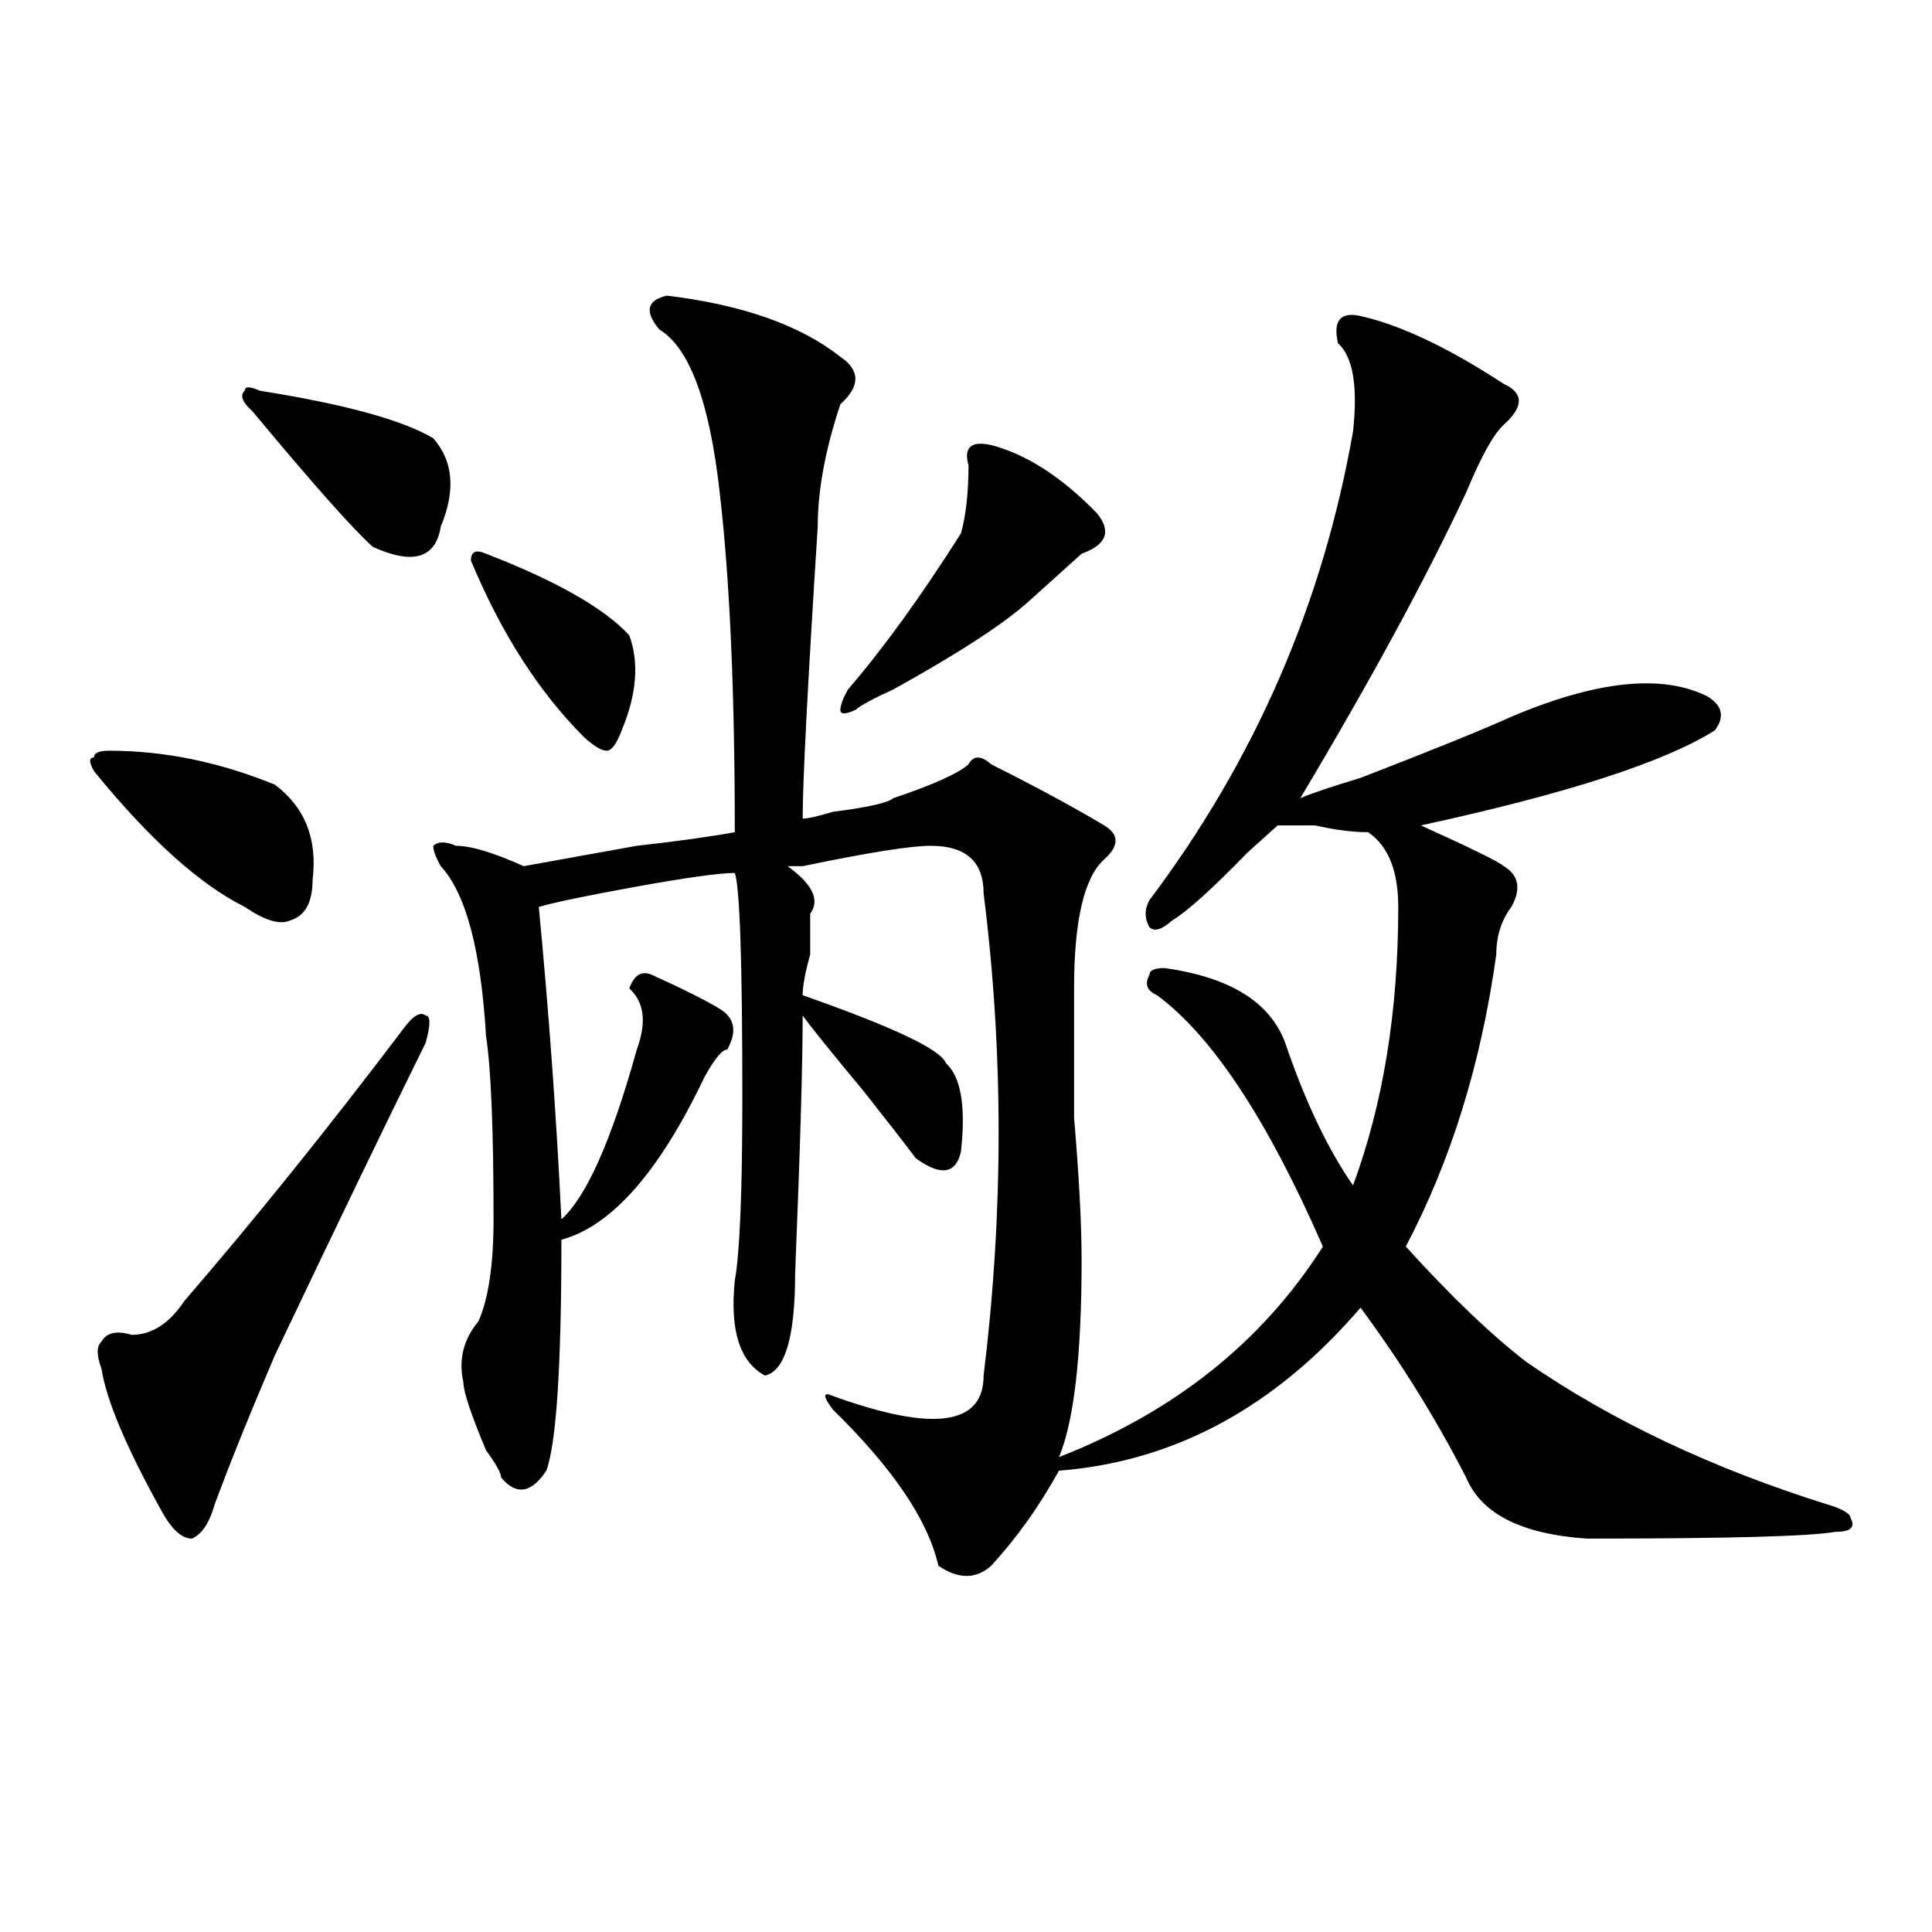 <?xml version="1.0" encoding="utf-8"?>
<!-- Generator: Adobe Illustrator 16.0.0, SVG Export Plug-In . SVG Version: 6.00 Build 0)  -->
<!DOCTYPE svg PUBLIC "-//W3C//DTD SVG 1.1//EN" "http://www.w3.org/Graphics/SVG/1.1/DTD/svg11.dtd">
<svg version="1.1" id="图层_1" xmlns="http://www.w3.org/2000/svg" xmlns:xlink="http://www.w3.org/1999/xlink" x="0px" y="0px"
	 width="1000px" height="1000px" viewBox="0 0 1000 1000" enable-background="new 0 0 1000 1000" xml:space="preserve">
<path d="M56.438,388.563c28.597,0,57.193,5.878,85.852,17.578c15.609,11.755,22.072,28.125,19.512,49.219
	c0,11.755-3.902,18.786-11.707,21.094c-5.244,2.362-13.049,0-23.414-7.031c-23.414-11.7-49.45-35.156-78.047-70.313
	c-2.622-4.669-2.622-7.031,0-7.031C48.633,389.771,51.193,388.563,56.438,388.563z M220.336,539.734
	c-20.854,42.188-46.828,96.13-78.047,161.719c-13.049,30.487-23.414,56.25-31.219,77.344c-2.622,9.394-6.524,15.271-11.707,17.578
	c-5.244,0-10.427-4.669-15.609-14.063c-18.231-32.794-28.658-57.403-31.219-73.828c-2.622-7.031-2.622-11.7,0-14.063
	c2.561-4.669,7.805-5.823,15.609-3.516c10.365,0,19.512-5.823,27.316-17.578c36.401-42.188,74.145-89.044,113.168-140.625
	c5.183-7.031,9.085-9.339,11.707-7.031C222.896,525.672,222.896,530.396,220.336,539.734z M134.484,202.234
	c44.206,7.031,74.145,15.271,89.754,24.609c10.365,11.755,11.707,26.972,3.902,45.703c-2.622,16.425-14.329,19.94-35.121,10.547
	c-10.427-9.339-31.219-32.794-62.438-70.313c-5.244-4.669-6.524-8.185-3.902-10.547C126.68,199.927,129.24,199.927,134.484,202.234z
	 M345.211,153.016c39.023,4.724,68.9,15.271,89.754,31.641c10.365,7.031,10.365,15.271,0,24.609
	c-7.805,23.456-11.707,44.55-11.707,63.281c-5.244,82.067-7.805,132.44-7.805,151.172c2.561,0,7.805-1.153,15.609-3.516
	c18.17-2.308,28.597-4.669,31.219-7.031c20.792-7.031,33.779-12.854,39.023-17.578c2.561-4.669,6.463-4.669,11.707,0
	c23.414,11.755,42.926,22.302,58.535,31.641c7.805,4.724,7.805,10.547,0,17.578c-10.427,9.394-15.609,31.641-15.609,66.797
	c0,16.425,0,38.672,0,66.797c2.561,30.487,3.902,55.097,3.902,73.828c0,49.219-3.902,83.222-11.707,101.953
	c59.815-23.401,105.363-59.766,136.582-108.984c-28.658-65.589-57.255-108.984-85.852-130.078
	c-5.244-2.308-6.524-5.823-3.902-10.547c0-2.308,2.561-3.516,7.805-3.516c33.779,4.724,54.633,17.578,62.438,38.672
	c10.365,30.487,22.072,55.097,35.121,73.828c15.609-42.188,23.414-90.198,23.414-144.141c0-18.731-5.244-31.641-15.609-38.672
	c-7.805,0-16.951-1.153-27.316-3.516c-10.427,0-16.951,0-19.512,0c-2.622,2.362-7.805,7.031-15.609,14.063
	c-18.231,18.786-31.219,30.487-39.023,35.156c-5.244,4.724-9.146,5.878-11.707,3.516c-2.622-4.669-2.622-9.339,0-14.063
	c54.633-72.62,89.754-153.479,105.363-242.578c2.561-23.401,0-38.672-7.805-45.703c-2.622-11.7,1.28-16.37,11.707-14.063
	c20.792,4.724,45.486,16.425,74.145,35.156c10.365,4.724,10.365,11.755,0,21.094c-5.244,4.724-11.707,16.425-19.512,35.156
	c-20.854,44.55-49.45,97.284-85.852,158.203c5.183-2.308,15.609-5.823,31.219-10.547c36.401-14.063,62.438-24.609,78.047-31.641
	c44.206-18.731,78.047-22.247,101.461-10.547c7.805,4.724,9.085,10.547,3.902,17.578c-26.036,16.425-76.767,32.849-152.191,49.219
	c25.975,11.755,40.304,18.786,42.926,21.094c7.805,4.724,9.085,11.755,3.902,21.094c-5.244,7.031-7.805,15.271-7.805,24.609
	c-7.805,56.25-23.414,106.677-46.828,151.172c23.414,25.817,44.206,45.703,62.438,59.766
	c44.206,30.487,96.217,55.097,156.094,73.828c7.805,2.362,11.707,4.724,11.707,7.031c2.561,4.724,0,7.031-7.805,7.031
	c-13.049,2.362-55.975,3.516-128.777,3.516c-33.841-2.308-54.633-12.854-62.438-31.641c-15.609-30.433-33.841-59.766-54.633-87.891
	c-44.268,51.581-96.278,79.706-156.094,84.375c-10.427,18.786-22.134,35.156-35.121,49.219c-7.805,7.031-16.951,7.031-27.316,0
	c-5.244-23.401-23.414-50.372-54.633-80.859c-5.244-7.031-5.244-9.339,0-7.031c52.011,18.786,78.047,15.271,78.047-10.547
	c10.365-84.375,10.365-167.542,0-249.609c0-16.37-9.146-24.609-27.316-24.609c-10.427,0-32.561,3.516-66.34,10.547
	c-2.622,0-5.244,0-7.805,0c12.987,9.394,16.89,17.578,11.707,24.609c0,2.362,0,9.394,0,21.094
	c-2.622,9.394-3.902,16.425-3.902,21.094c46.828,16.425,71.522,28.125,74.145,35.156c7.805,7.031,10.365,22.302,7.805,45.703
	c-2.622,11.755-10.427,12.909-23.414,3.516c-5.244-7.031-14.329-18.731-27.316-35.156c-15.609-18.731-26.036-31.641-31.219-38.672
	c0,25.817-1.342,70.313-3.902,133.594c0,32.849-5.244,50.427-15.609,52.734c-13.049-7.031-18.231-23.401-15.609-49.219
	c2.561-14.063,3.902-45.703,3.902-94.922c0-70.313-1.342-108.984-3.902-116.016c-7.805,0-24.756,2.362-50.73,7.031
	c-26.036,4.724-42.926,8.239-50.73,10.547c5.183,53.942,9.085,107.831,11.707,161.719c12.987-11.7,25.975-40.979,39.023-87.891
	c5.183-14.063,3.902-24.609-3.902-31.641c2.561-7.031,6.463-9.339,11.707-7.031c15.609,7.031,27.316,12.909,35.121,17.578
	c7.805,4.724,9.085,11.755,3.902,21.094c-2.622,0-6.524,4.724-11.707,14.063c-23.414,49.219-48.17,77.344-74.145,84.375
	c0,65.644-2.622,105.469-7.805,119.531c-7.805,11.755-15.609,12.909-23.414,3.516c0-2.308-2.622-7.031-7.805-14.063
	c-7.805-18.731-11.707-30.433-11.707-35.156c-2.622-11.7,0-22.247,7.805-31.641c5.183-11.7,7.805-29.278,7.805-52.734
	c0-46.856-1.342-78.497-3.902-94.922c-2.622-44.495-10.427-73.828-23.414-87.891c-2.622-4.669-3.902-8.185-3.902-10.547
	c2.561-2.308,6.463-2.308,11.707,0c7.805,0,19.512,3.516,35.121,10.547c12.987-2.308,32.499-5.823,58.535-10.547
	c20.792-2.308,37.682-4.669,50.73-7.031c0-72.62-2.622-131.231-7.805-175.781c-5.244-46.856-15.609-74.981-31.219-84.375
	C333.504,161.255,334.784,155.378,345.211,153.016z M251.555,286.609c36.401,14.063,61.096,28.125,74.145,42.188
	c5.183,14.063,3.902,30.487-3.902,49.219c-2.622,7.031-5.244,10.547-7.805,10.547c-2.622,0-6.524-2.308-11.707-7.031
	c-23.414-23.401-42.926-53.888-58.535-91.406C243.75,285.456,246.311,284.302,251.555,286.609z M513.012,230.359
	c18.17,4.724,36.401,16.425,54.633,35.156c7.805,9.394,5.183,16.425-7.805,21.094c-2.622,2.362-11.707,10.547-27.316,24.609
	c-13.049,11.755-36.463,26.972-70.242,45.703c-10.427,4.724-16.951,8.239-19.512,10.547c-5.244,2.362-7.805,2.362-7.805,0
	c0-2.308,1.28-5.823,3.902-10.547c18.17-21.094,37.682-48.011,58.535-80.859c2.561-9.339,3.902-21.094,3.902-35.156
	C498.683,231.567,502.585,228.052,513.012,230.359z"/>
</svg>
